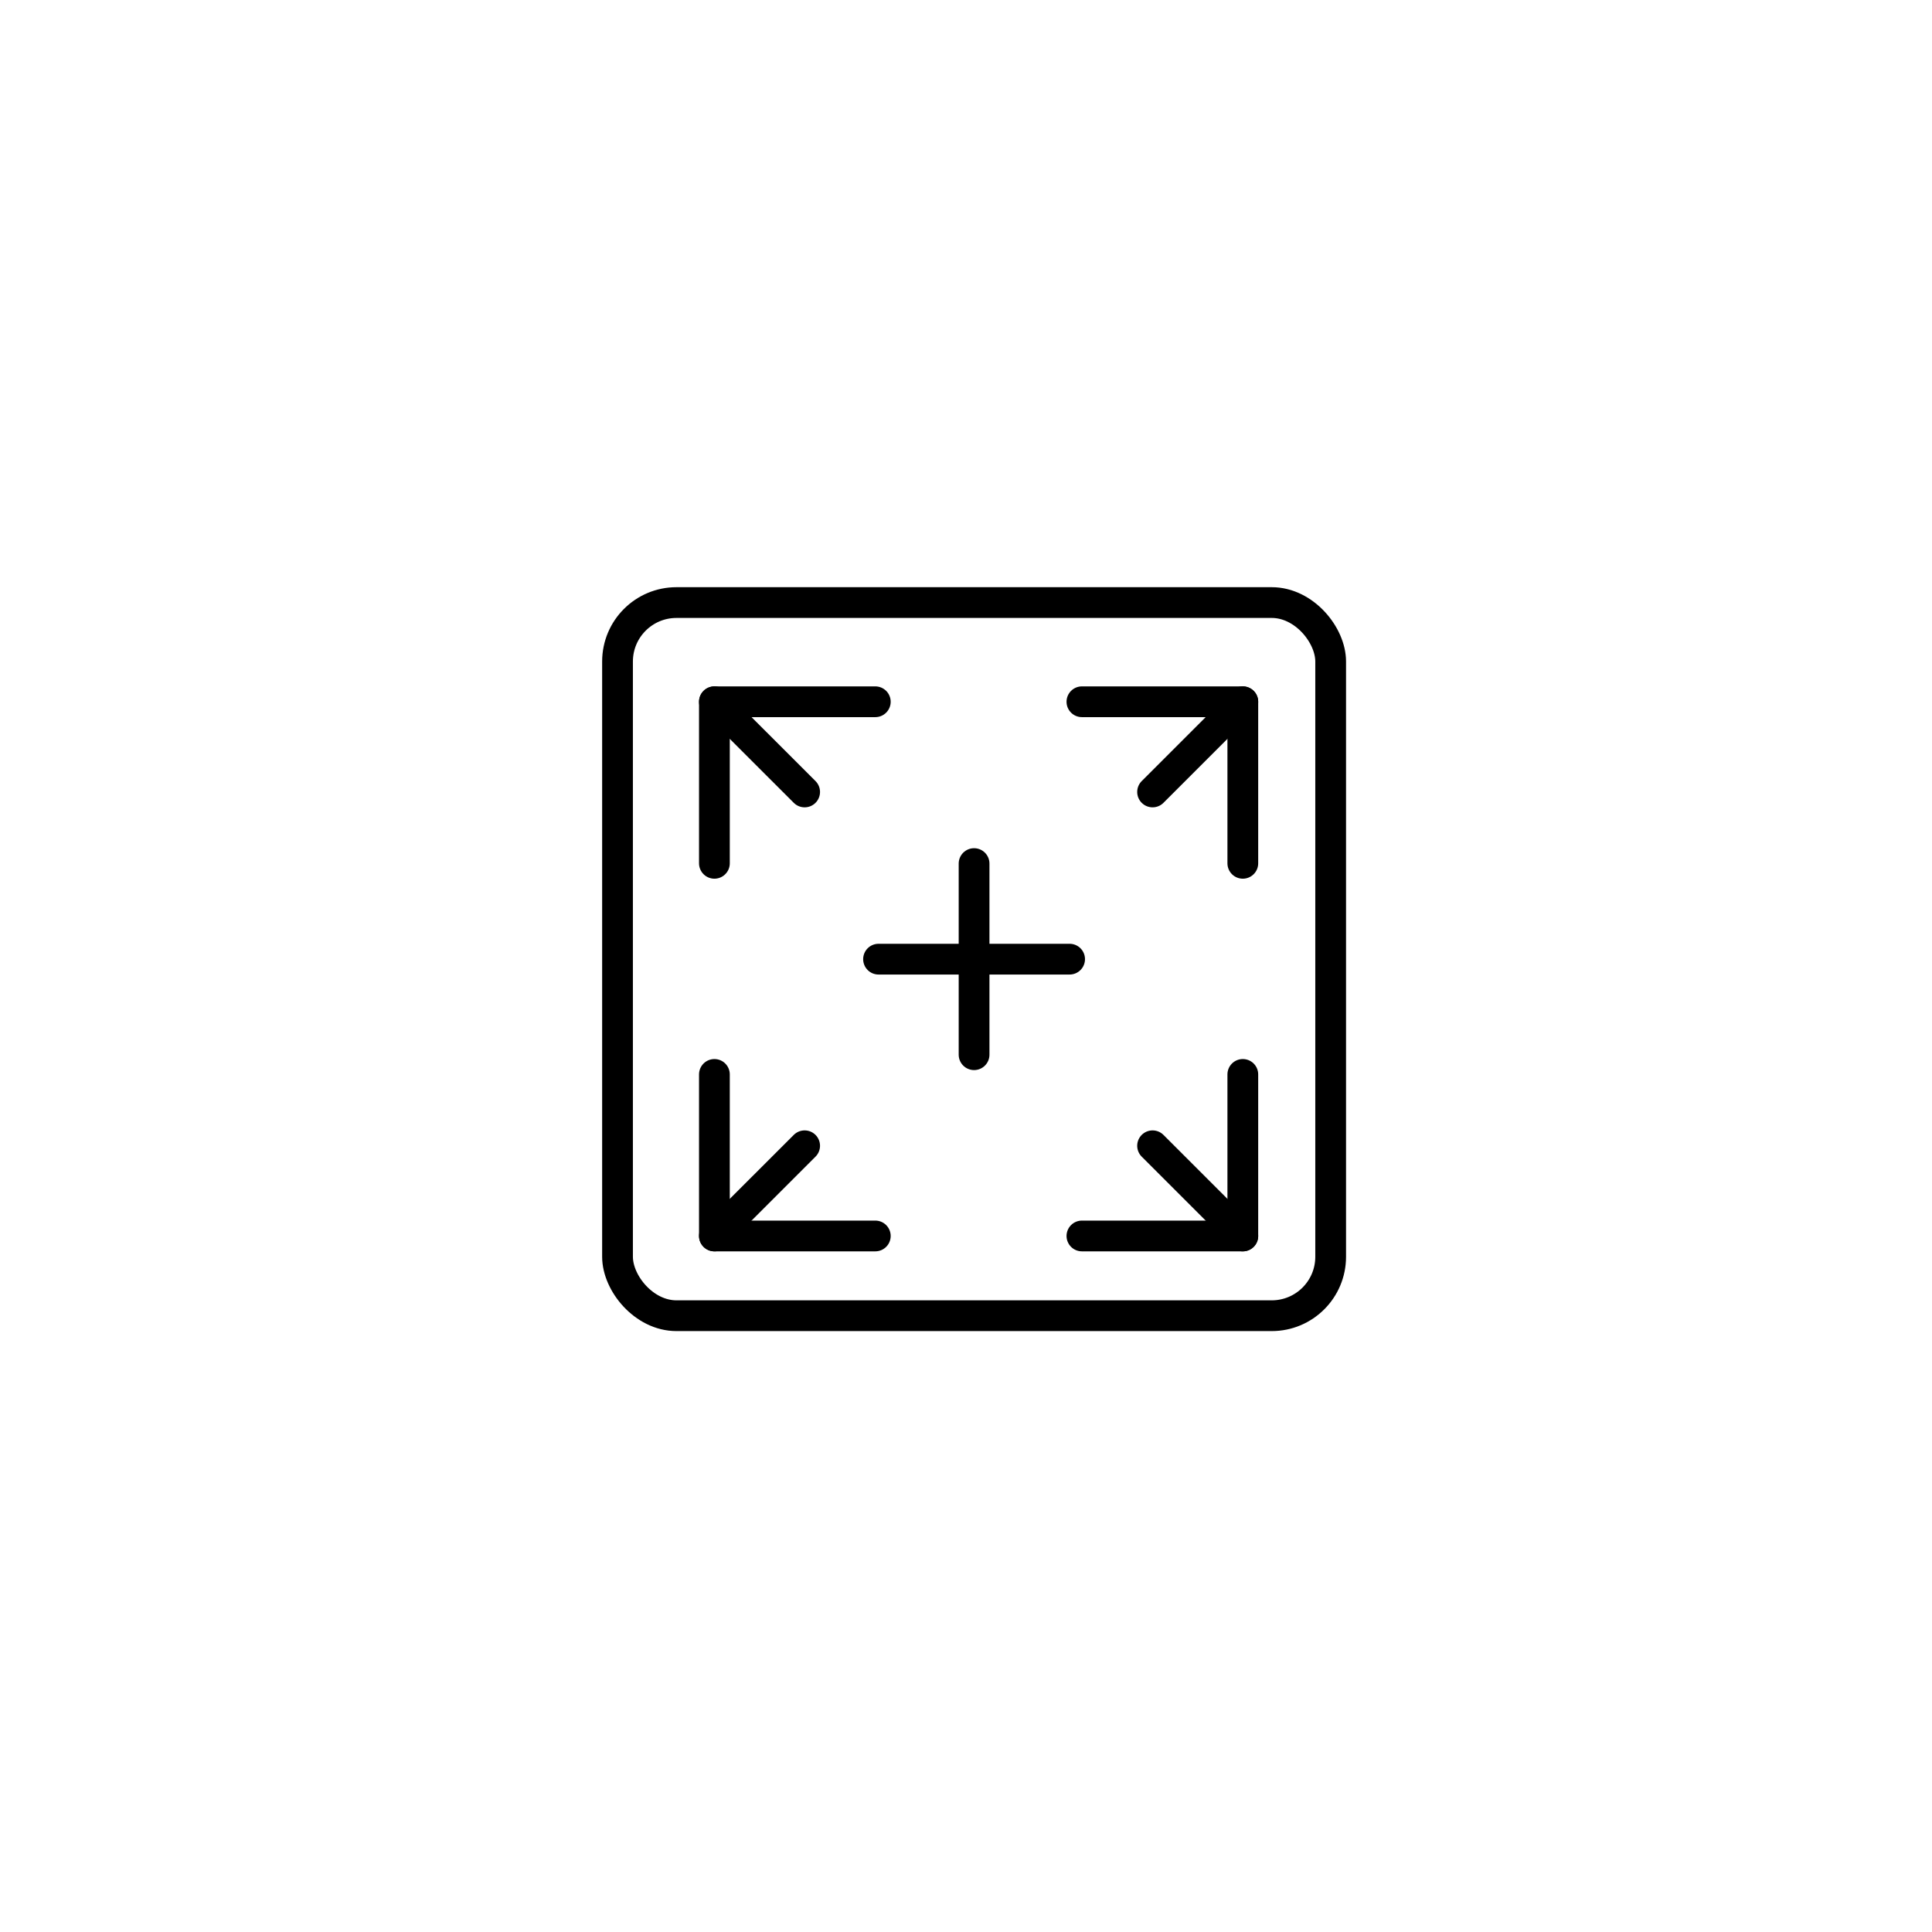 <svg viewBox="0 0 502.52 502.52" xmlns="http://www.w3.org/2000/svg" id="Layer_1"><defs><style>.cls-1{fill:none;stroke:#000;stroke-linecap:round;stroke-linejoin:round;stroke-width:8px;}</style></defs><line y2="205.99" x2="209.29" y1="182.53" x1="185.82" class="cls-1"></line><polyline points="227.67 182.53 185.82 182.53 185.82 224.55" class="cls-1"></polyline><line y2="205.99" x2="299.79" y1="182.53" x1="323.26" class="cls-1"></line><polyline points="281.41 182.53 323.26 182.53 323.26 224.55" class="cls-1"></polyline><line y2="298.02" x2="299.79" y1="321.48" x1="323.26" class="cls-1"></line><polyline points="281.41 321.48 323.26 321.48 323.26 279.46" class="cls-1"></polyline><line y2="298.02" x2="209.29" y1="321.48" x1="185.82" class="cls-1"></line><polyline points="227.67 321.48 185.82 321.48 185.82 279.46" class="cls-1"></polyline><rect ry="15.33" rx="15.33" height="185.49" width="185.49" y="156.73" x="160.62" class="cls-1"></rect><line y2="249.48" x2="278.21" y1="249.48" x1="228.51" class="cls-1"></line><line y2="224.62" x2="253.36" y1="274.33" x1="253.36" class="cls-1"></line></svg>